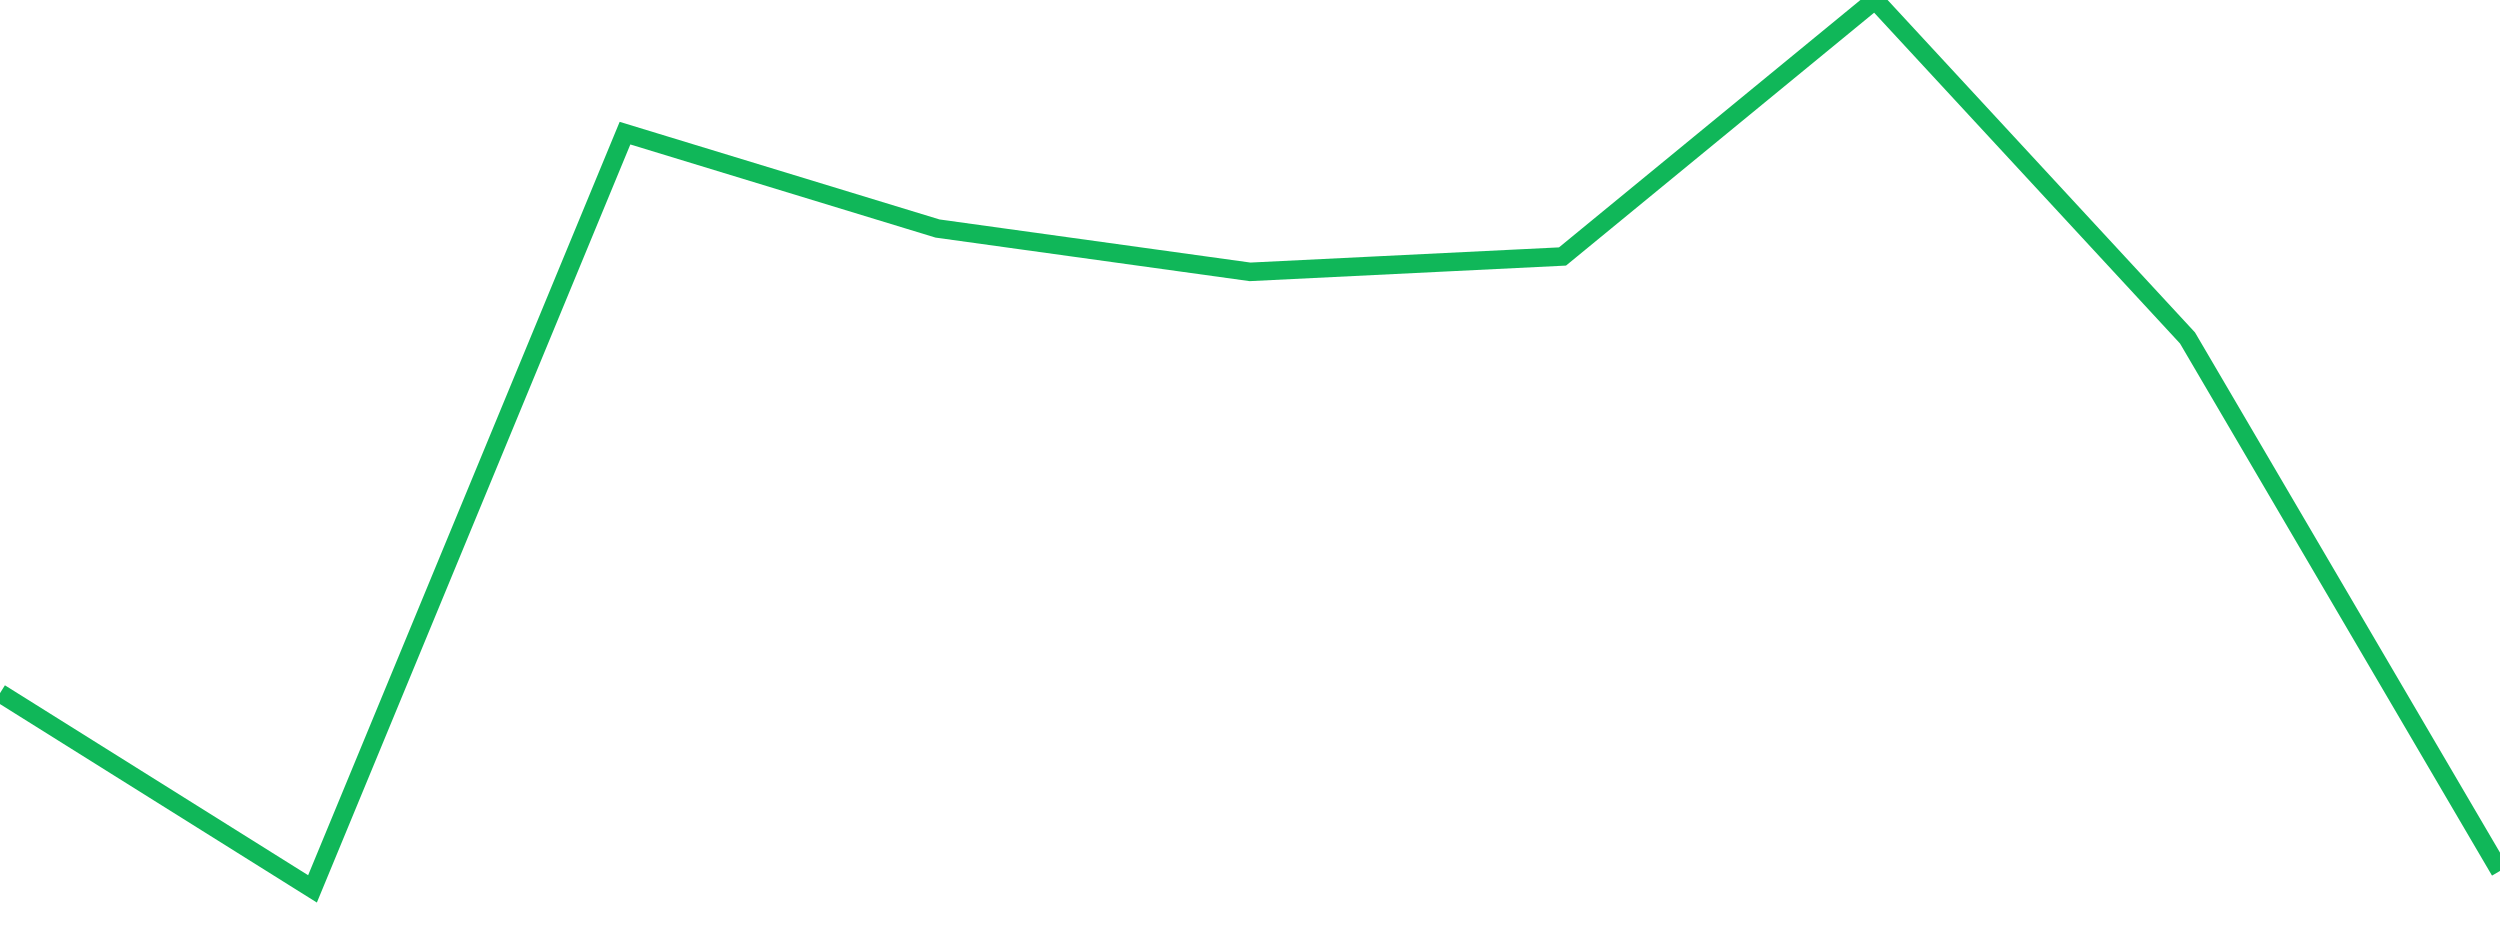 <?xml version="1.0" standalone="no"?>
<!DOCTYPE svg PUBLIC "-//W3C//DTD SVG 1.1//EN" "http://www.w3.org/Graphics/SVG/1.1/DTD/svg11.dtd">
<svg width="135" height="50" viewBox="0 0 135 50" preserveAspectRatio="none" class="sparkline" xmlns="http://www.w3.org/2000/svg"
xmlns:xlink="http://www.w3.org/1999/xlink"><path  class="sparkline--line" d="M 0 37.43 L 0 37.43 L 16.875 48 L 33.75 7.19 L 50.625 12.34 L 67.5 14.68 L 84.375 13.85 L 101.25 0 L 118.125 18.25 L 135 47.03" fill="none" stroke-width="1" stroke="#10b759"></path></svg>